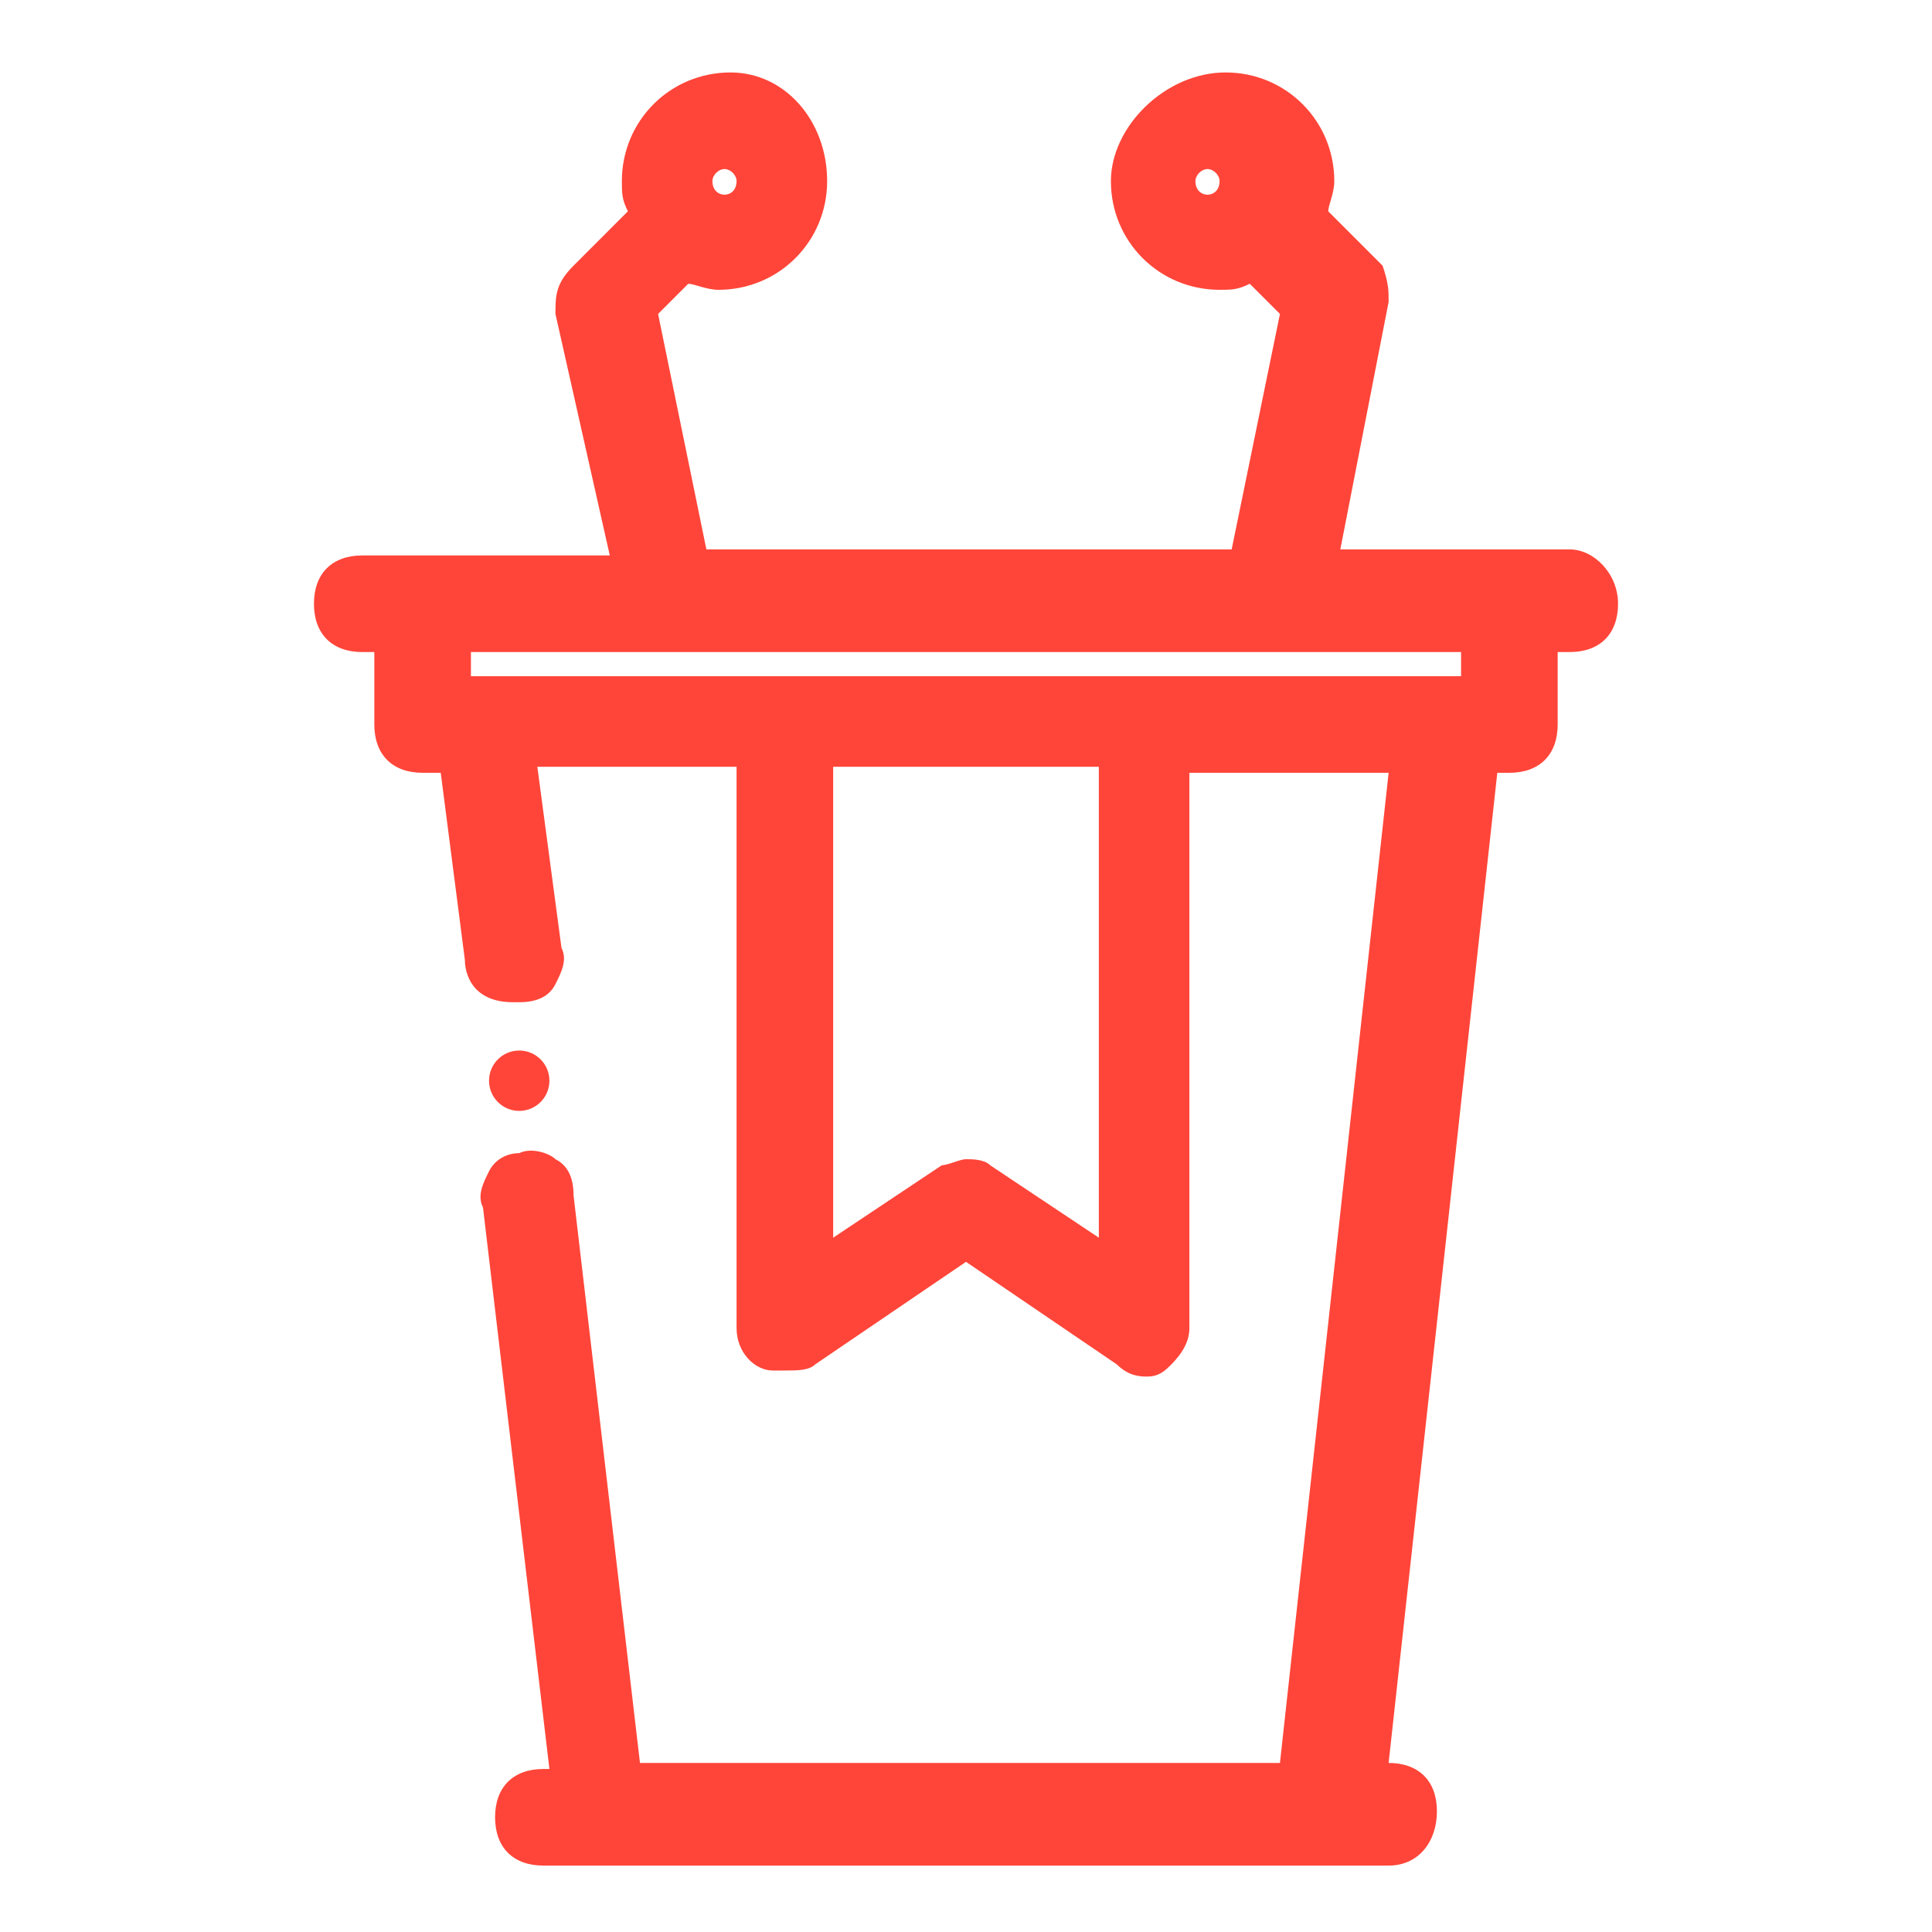 <?xml version="1.0" encoding="utf-8"?>
<!-- Generator: Adobe Illustrator 25.3.0, SVG Export Plug-In . SVG Version: 6.00 Build 0)  -->
<svg version="1.1" id="conference" xmlns="http://www.w3.org/2000/svg" xmlns:xlink="http://www.w3.org/1999/xlink" x="0px" y="0px"
	 viewBox="0 0 32 32" style="enable-background:new 0 0 32 32;" xml:space="preserve">
<style type="text/css">
	.st0{fill:#FF4539;}
</style>
<g>
	<path class="st0" d="M6,10.5h0.5V12c0,0.3,0.2,0.5,0.5,0.5h0.6L8,15.9c0,0.3,0.2,0.4,0.5,0.4c0,0,0,0,0.1,0c0.3,0,0.5-0.3,0.4-0.6
		l-0.4-3.3h3.9V22c0,0.2,0.1,0.4,0.3,0.4s0.4,0.1,0.5,0l2.7-1.8l2.7,1.8c0.1,0.1,0.2,0.1,0.3,0.1c0.1,0,0.2,0,0.2-0.1
		c0.2-0.1,0.3-0.3,0.3-0.4v-9.5h3.9l-1.9,17H10.4l-1.1-9.7c0-0.3-0.3-0.5-0.6-0.4c-0.3,0-0.5,0.3-0.4,0.6l1.1,9.6H9
		c-0.3,0-0.5,0.2-0.5,0.5s0.2,0.5,0.5,0.5h14c0.3,0,0.5-0.2,0.5-0.5s-0.2-0.5-0.5-0.5h-0.4l1.9-17H25c0.3,0,0.5-0.2,0.5-0.5v-1.5H26
		c0.3,0,0.5-0.2,0.5-0.5S26.3,9.5,26,9.5h-4.4l0.9-4.4c0-0.2,0-0.3-0.1-0.5l-1-1c0.1-0.2,0.2-0.4,0.2-0.6c0-0.8-0.7-1.5-1.5-1.5
		S18.5,2.2,18.5,3s0.7,1.5,1.5,1.5c0.2,0,0.4-0.1,0.6-0.2l0.8,0.8l-0.9,4.3h-9.2l-0.9-4.3l0.8-0.8c0.2,0.1,0.4,0.2,0.6,0.2
		c0.8,0,1.5-0.7,1.5-1.5S12.8,1.5,12,1.5S10.5,2.2,10.5,3c0,0.2,0.1,0.4,0.2,0.6l-1,1C9.5,4.8,9.5,4.9,9.5,5.1l0.9,4.4H6
		c-0.3,0-0.5,0.2-0.5,0.5S5.7,10.5,6,10.5z M19.5,3c0-0.3,0.2-0.5,0.5-0.5s0.5,0.2,0.5,0.5S20.3,3.5,20,3.5S19.5,3.3,19.5,3z
		 M12,2.5c0.3,0,0.5,0.2,0.5,0.5S12.3,3.5,12,3.5S11.5,3.3,11.5,3S11.7,2.5,12,2.5z M18.5,21.1l-2.2-1.5c-0.2-0.1-0.4-0.1-0.6,0
		l-2.2,1.5v-8.6h5V21.1z M24.5,10.5v1h-17v-1H24.5z"/>
	<path class="st0" d="M23,30.9H9c-0.5,0-0.8-0.3-0.8-0.8s0.3-0.8,0.8-0.8h0.1L8,20c-0.1-0.2,0-0.4,0.1-0.6c0.1-0.2,0.3-0.3,0.5-0.3
		c0.2-0.1,0.5,0,0.6,0.1c0.2,0.1,0.3,0.3,0.3,0.6l1.1,9.4h10.6l1.8-16.4h-3.3V22c0,0.2-0.1,0.4-0.3,0.6c-0.1,0.1-0.2,0.2-0.4,0.2
		c-0.1,0-0.3,0-0.5-0.2L16,20.9l-2.5,1.7c-0.1,0.1-0.3,0.1-0.5,0.1c-0.1,0-0.1,0-0.2,0c-0.3,0-0.6-0.3-0.6-0.7v-9.3H8.9l0.4,3
		c0.1,0.2,0,0.4-0.1,0.6c-0.1,0.2-0.3,0.3-0.6,0.3H8.5c-0.7,0-0.8-0.5-0.8-0.7l-0.4-3.1H7c-0.5,0-0.8-0.3-0.8-0.8v-1.2H6
		c-0.5,0-0.8-0.3-0.8-0.8S5.5,9.2,6,9.2h4.1L9.2,5.2c0-0.3,0-0.5,0.3-0.8l0.9-0.9c-0.1-0.2-0.1-0.3-0.1-0.5c0-1,0.8-1.8,1.8-1.8
		c0.9,0,1.6,0.8,1.6,1.8c0,1-0.8,1.8-1.8,1.8c-0.2,0-0.4-0.1-0.5-0.1l-0.5,0.5l0.8,3.9h8.7l0.8-3.9l-0.5-0.5
		c-0.2,0.1-0.3,0.1-0.5,0.1c-1,0-1.8-0.8-1.8-1.8c0-0.9,0.9-1.8,1.9-1.8c1,0,1.8,0.8,1.8,1.8c0,0.2-0.1,0.4-0.1,0.5l0.9,0.9
		c0.1,0.3,0.1,0.4,0.1,0.6l-0.8,4.1H26c0.4,0,0.8,0.4,0.8,0.9c0,0.5-0.3,0.8-0.8,0.8h-0.2v1.2c0,0.5-0.3,0.8-0.8,0.8h-0.2l-1.8,16.4
		H23c0.5,0,0.8,0.3,0.8,0.8S23.5,30.9,23,30.9z M9,29.9c-0.1,0-0.2,0.1-0.2,0.2s0.1,0.2,0.2,0.2h14c0.1,0,0.2-0.1,0.2-0.2
		s-0.1-0.2-0.2-0.2h-0.7l0-0.3l1.9-17.3H25c0.1,0,0.2-0.1,0.2-0.2v-1.8H26c0.1,0,0.2-0.1,0.2-0.2c0-0.1-0.1-0.3-0.2-0.3h-4.7l1-4.7
		c0-0.1,0-0.2-0.1-0.3l-1.1-1.1l0.1-0.2c0.1-0.2,0.2-0.3,0.2-0.5c0-0.6-0.6-1.2-1.2-1.2c-0.7,0-1.3,0.6-1.3,1.2
		c0,0.6,0.6,1.2,1.2,1.2c0.1,0,0.3-0.1,0.5-0.2L20.7,4L21.7,5l-1,4.7h-9.7l-1-4.7L11.1,4L11.3,4c0.2,0.1,0.3,0.2,0.5,0.2
		C12.4,4.2,13,3.6,13,3c0-0.6-0.3-1.2-1-1.2c-0.6,0-1.2,0.6-1.2,1.2c0,0.1,0.1,0.3,0.2,0.5L11,3.7L9.9,4.8C9.8,4.9,9.8,4.9,9.8,5.1
		l1,4.7H6c-0.1,0-0.2,0.1-0.2,0.2s0.1,0.2,0.2,0.2h0.8V12c0,0.1,0.1,0.2,0.2,0.2h0.9l0.4,3.7c0,0.1,0,0.1,0.2,0.1h0.1
		c0.1,0,0.1,0,0.1-0.1c0,0,0-0.1,0-0.2l-0.5-3.7h4.5V22c0,0.1,0,0.1,0,0.1c0.1,0,0.2,0,0.2,0c0,0,0.1,0,0.1,0l2.8-1.9l2.9,1.9
		c0,0,0.1,0,0.1,0.1l0.1-0.1c0.1,0,0.1-0.1,0.1-0.2l0-9.8h4.5l0,0.3l-1.9,17.3H10.1L9,19.8c0-0.1,0-0.1-0.1-0.1c0,0-0.1,0-0.2,0
		l-0.1,0c-0.1,0-0.1,0-0.1,0.1c0,0,0,0.1,0,0.2l1.1,10H9z M13.1,22.2C13.1,22.2,13.1,22.2,13.1,22.2L13.1,22.2z M18.8,21.6l-2.6-1.8
		c-0.1,0-0.2,0-0.3,0l-2.6,1.8v-9.4h5.6V21.6z M16,19.2c0.1,0,0.3,0,0.4,0.1l1.8,1.2v-7.8h-4.4v7.8l1.8-1.2
		C15.7,19.3,15.9,19.2,16,19.2z M24.8,11.8H7.2v-1.6h17.6V11.8z M7.8,11.2h16.4v-0.4H7.8V11.2z M20,3.8c-0.5,0-0.8-0.3-0.8-0.8
		s0.3-0.8,0.8-0.8s0.8,0.3,0.8,0.8S20.5,3.8,20,3.8z M20,2.8c-0.1,0-0.2,0.1-0.2,0.2c0,0.3,0.4,0.3,0.4,0C20.2,2.9,20.1,2.8,20,2.8z
		 M12,3.8c-0.5,0-0.8-0.3-0.8-0.8s0.3-0.8,0.8-0.8s0.8,0.3,0.8,0.8S12.5,3.8,12,3.8z M12,2.8c-0.1,0-0.2,0.1-0.2,0.2
		c0,0.3,0.4,0.3,0.4,0C12.2,2.9,12.1,2.8,12,2.8z"/>
</g>
<circle class="st0" cx="8.6" cy="17.9" r="0.5"/>
</svg>
